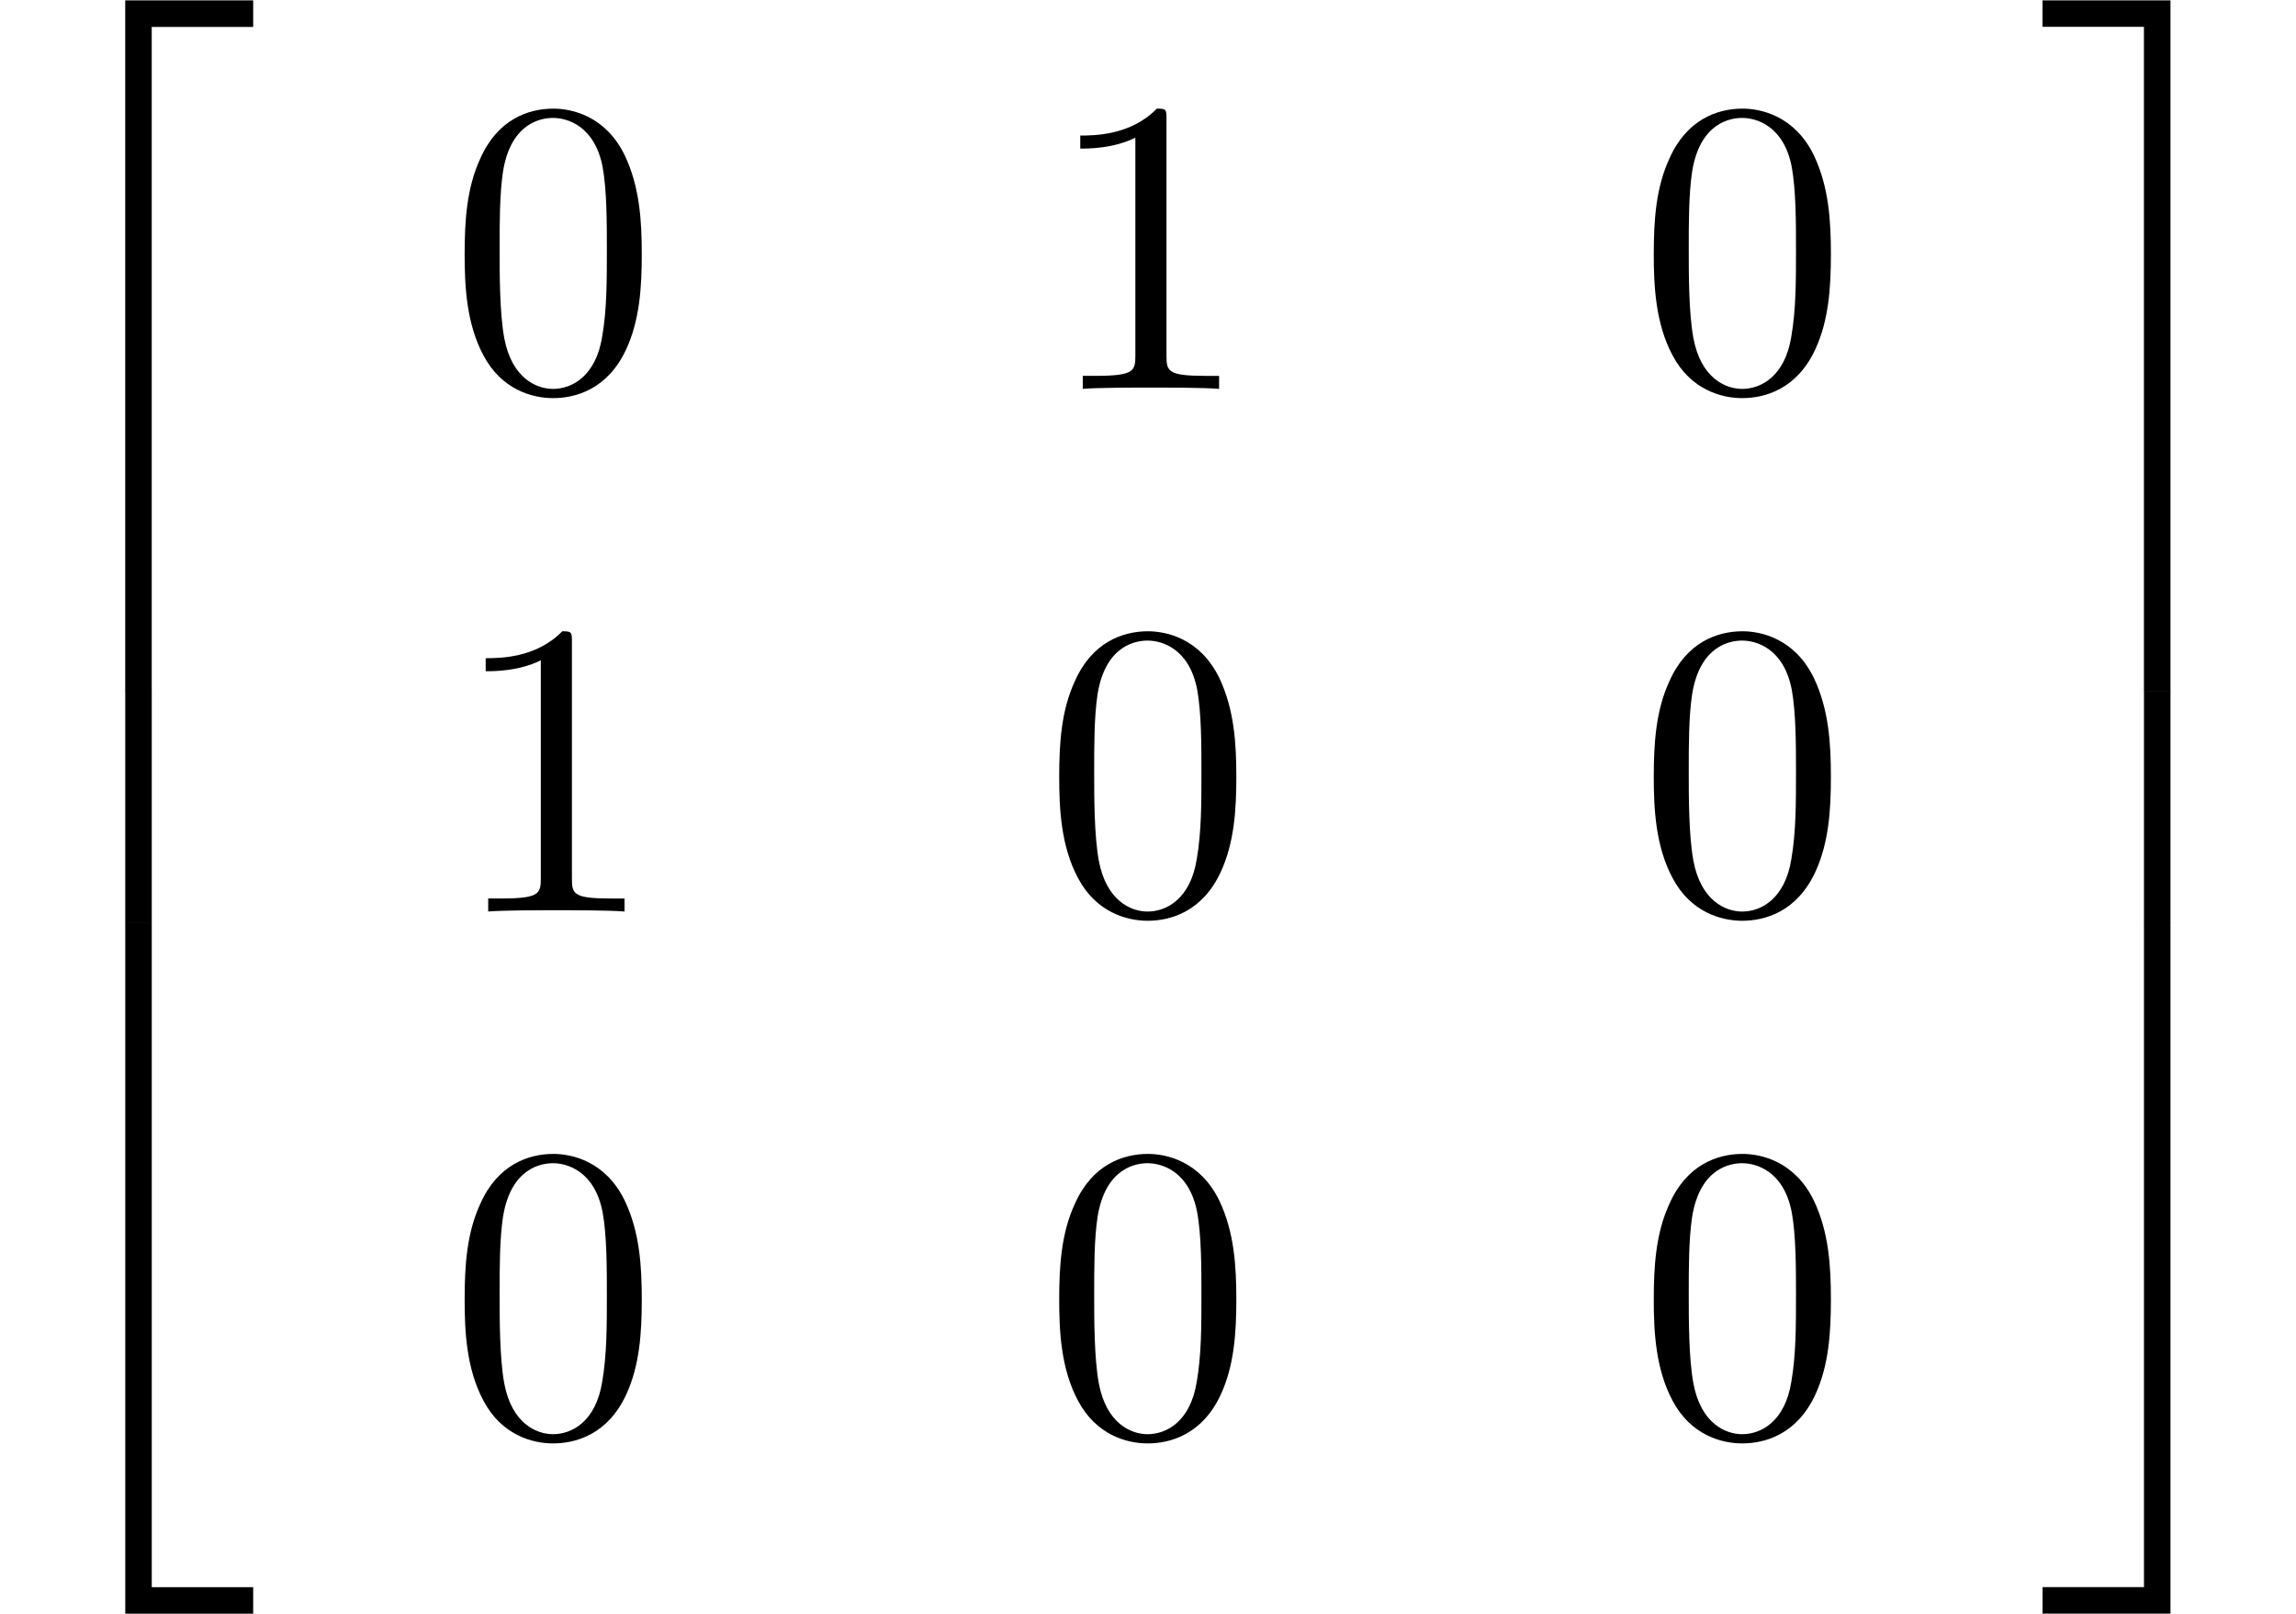<?xml version='1.0' encoding='UTF-8'?>
<!-- This file was generated by dvisvgm 3.2.2 -->
<svg version='1.1' xmlns='http://www.w3.org/2000/svg' xmlns:xlink='http://www.w3.org/1999/xlink' width='59.535pt' height='41.843pt' viewBox='261.833 -41.843 59.535 41.843'>
<defs>
<path id='g25-48' d='m5.018-3.491c0-.873-.055-1.745-.436-2.553c-.502-1.047-1.396-1.222-1.855-1.222c-.655 0-1.451 .284-1.898 1.298c-.349 .753-.404 1.604-.404 2.476c0 .818 .044 1.8 .491 2.629c.469 .884 1.265 1.102 1.8 1.102c.589 0 1.418-.229 1.898-1.265c.349-.753 .404-1.604 .404-2.465zm-.905-.131c0 .818 0 1.56-.12 2.258c-.164 1.036-.785 1.364-1.276 1.364c-.425 0-1.069-.273-1.265-1.32c-.12-.655-.12-1.658-.12-2.302c0-.698 0-1.418 .087-2.007c.207-1.298 1.025-1.396 1.298-1.396c.36 0 1.08 .196 1.287 1.276c.109 .611 .109 1.44 .109 2.127z'/>
<path id='g25-49' d='m4.571 0v-.338h-.349c-.982 0-1.015-.12-1.015-.524v-6.12c0-.262 0-.284-.251-.284c-.676 .698-1.636 .698-1.985 .698v.338c.218 0 .862 0 1.429-.284v5.651c0 .393-.033 .524-1.015 .524h-.349v.338c.382-.033 1.331-.033 1.767-.033s1.385 0 1.767 .033z'/>
<path id='g16-50' d='m6.565 .299v-.687h-3.318v17.923h.687v-17.235h2.63z'/>
<path id='g16-51' d='m3.387 17.534v-17.923h-3.318v.687h2.63v17.235h.687z'/>
<path id='g16-52' d='m6.565 17.524v-.687h-2.63v-17.235h-.687v17.923h3.318z'/>
<path id='g16-53' d='m3.387 17.524v-17.923h-.687v17.235h-2.63v.687h3.318z'/>
<path id='g16-54' d='m3.935 5.988v-5.998h-.687v5.998h.687z'/>
<path id='g16-55' d='m3.387 5.988v-5.998h-.687v5.998h.687z'/>
</defs>
<g id='page702'>
<use x='261.833' y='-41.445' xlink:href='#g16-50'/>
<use x='261.833' y='-23.911' xlink:href='#g16-54'/>
<use x='261.833' y='-17.534' xlink:href='#g16-52'/>
<use x='273.456' y='-31.761' xlink:href='#g25-48'/>
<use x='288.873' y='-31.761' xlink:href='#g25-49'/>
<use x='304.29' y='-31.761' xlink:href='#g25-48'/>
<use x='273.456' y='-18.212' xlink:href='#g25-49'/>
<use x='288.873' y='-18.212' xlink:href='#g25-48'/>
<use x='304.29' y='-18.212' xlink:href='#g25-48'/>
<use x='273.456' y='-4.663' xlink:href='#g25-48'/>
<use x='288.873' y='-4.663' xlink:href='#g25-48'/>
<use x='304.29' y='-4.663' xlink:href='#g25-48'/>
<use x='314.726' y='-41.445' xlink:href='#g16-51'/>
<use x='314.726' y='-23.911' xlink:href='#g16-55'/>
<use x='314.726' y='-17.534' xlink:href='#g16-53'/>
</g>
</svg>